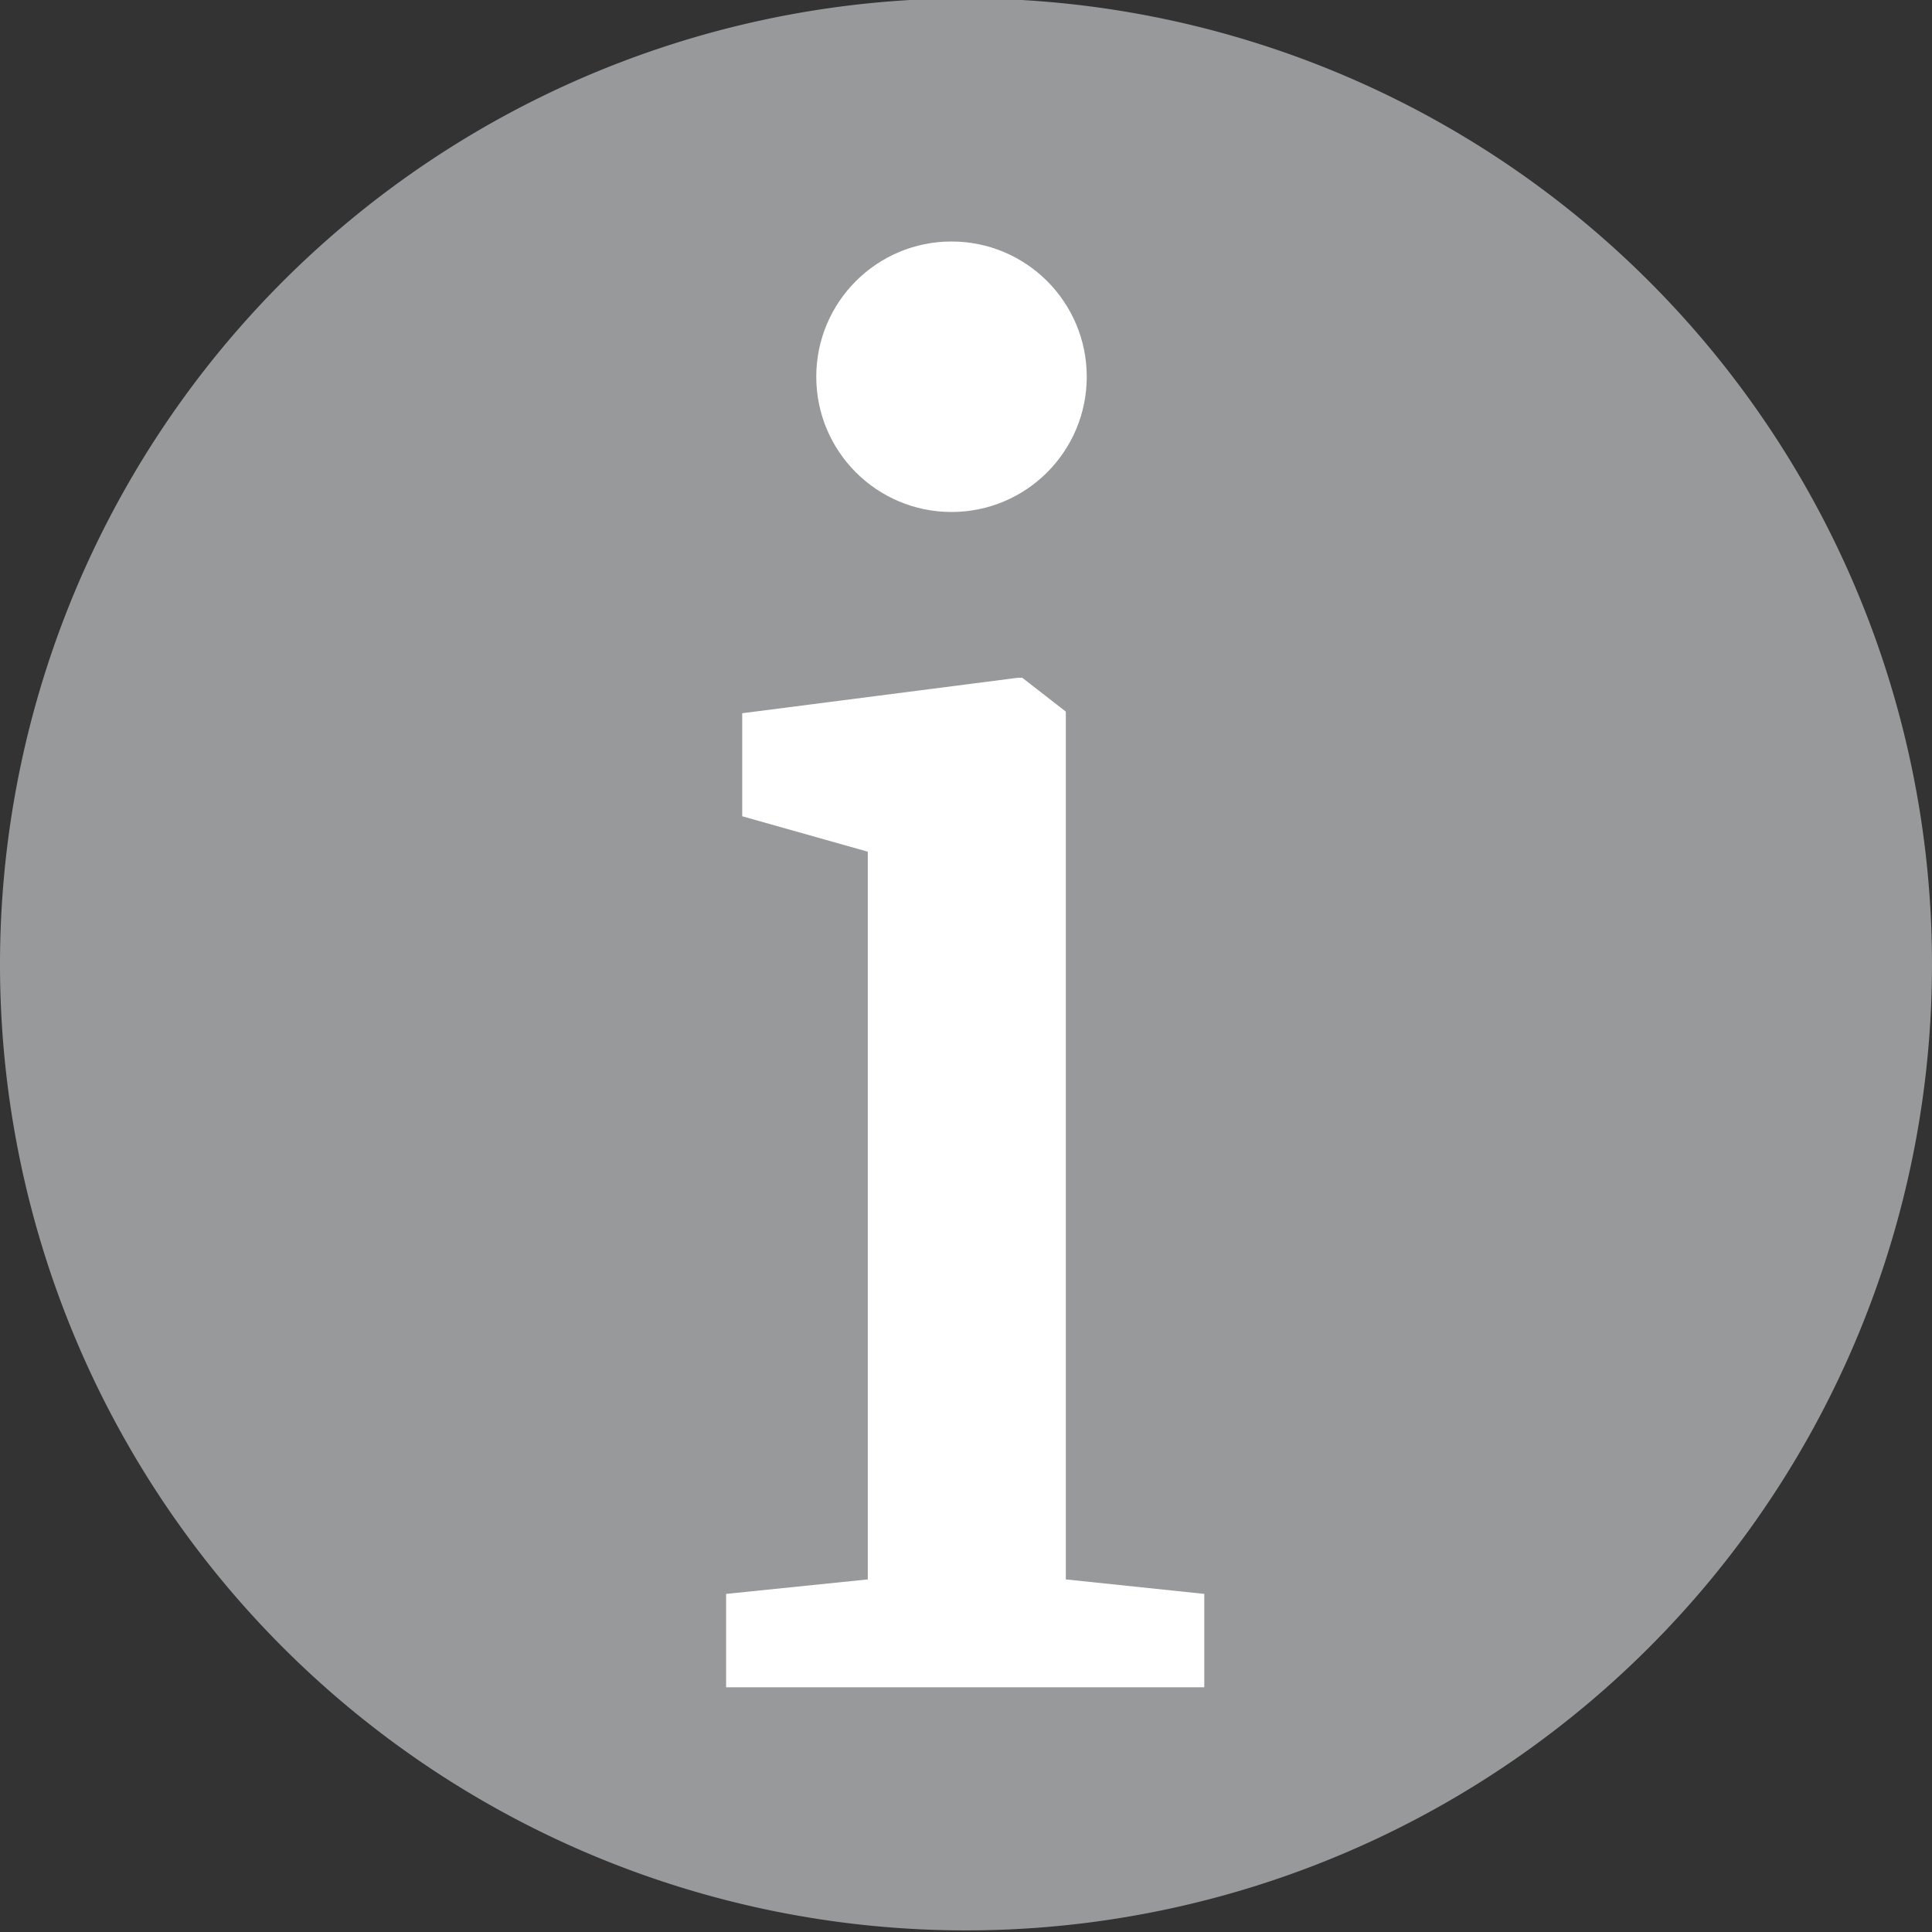 <svg id="Capa_1" data-name="Capa 1" xmlns="http://www.w3.org/2000/svg" viewBox="0 0 12 12"><rect x="0" y="0" width="12" height="12" fill="#333333" stroke="none"/><defs><style>.cls-1{fill:#98999a;}.cls-2{fill:#fff;}</style></defs><title>icon-info</title><path class="cls-1" d="M6,12A6,6,0,1,0,0,6a6,6,0,0,0,6,6" transform="translate(0 -0.01)"/><polygon class="cls-2" points="6.62 9.81 6.62 4.42 6.35 4.21 6.32 4.21 4.61 4.43 4.61 5.07 5.39 5.29 5.39 9.81 4.51 9.9 4.51 10.48 7.48 10.48 7.48 9.9 6.62 9.81"/><circle class="cls-2" cx="5.91" cy="2.34" r="0.84"/></svg>